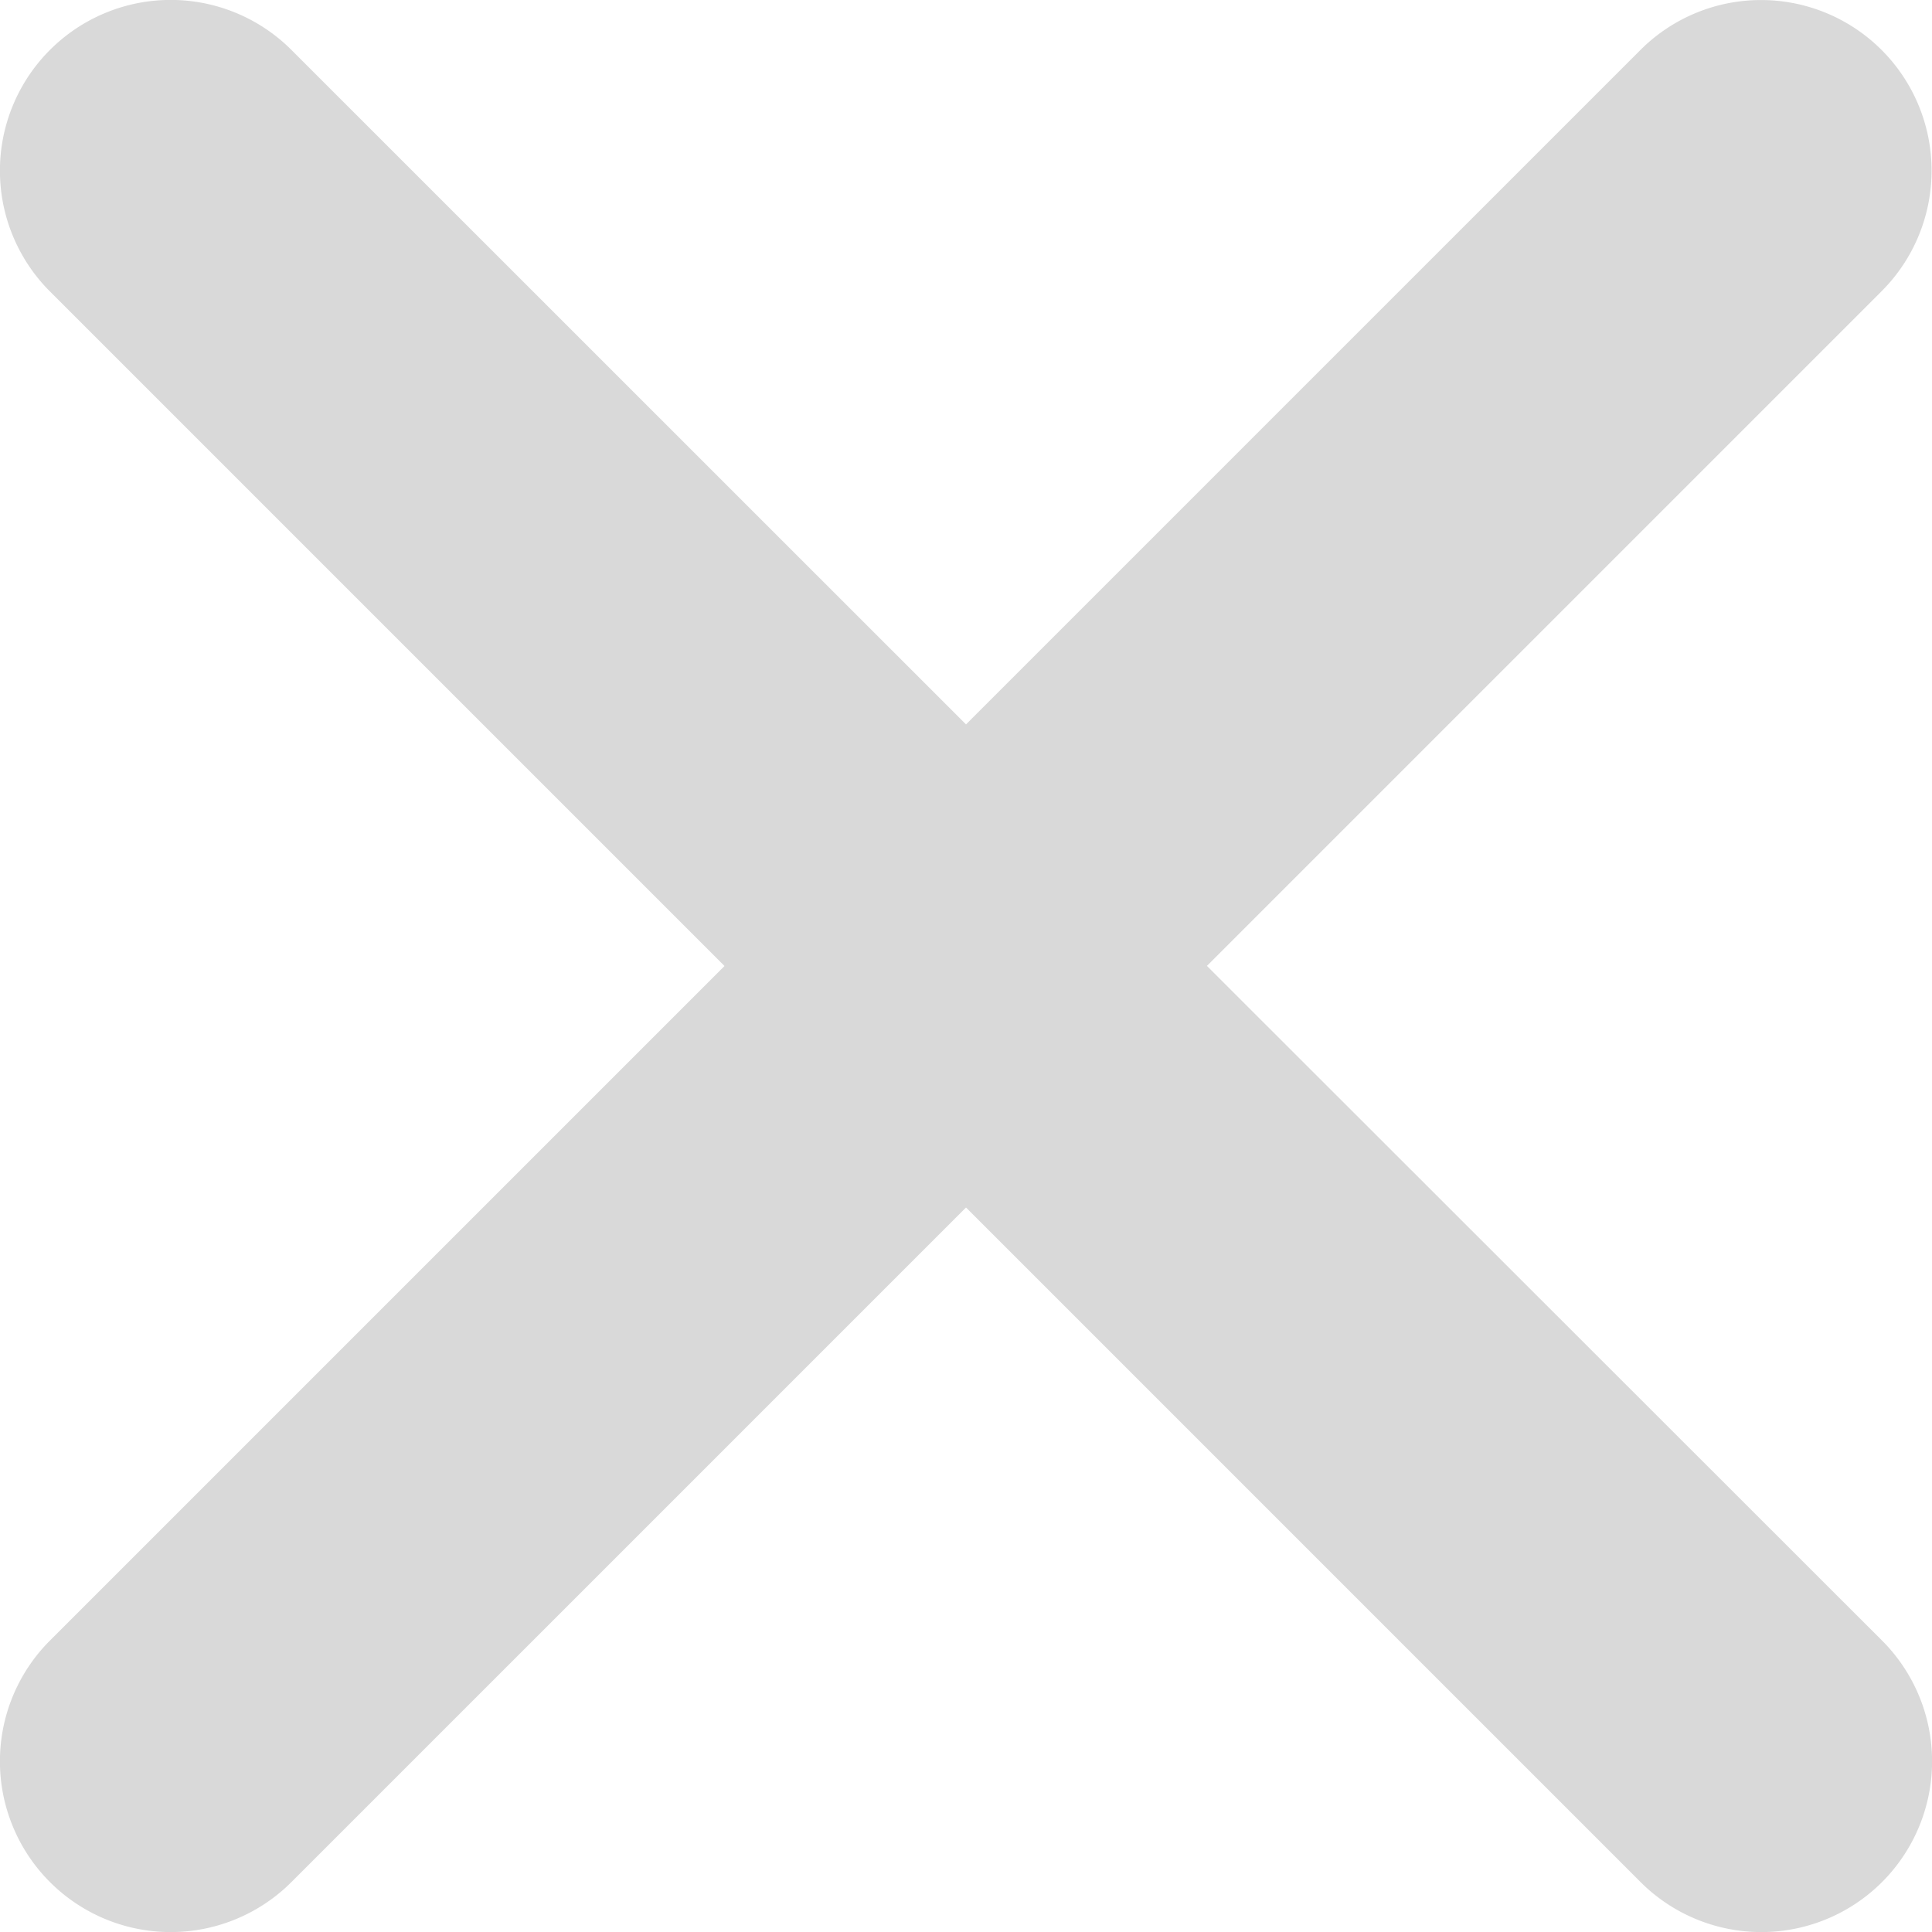 <svg xmlns="http://www.w3.org/2000/svg" width="20" height="20" viewBox="0 0 20 20">
  <path id="close" d="M20.928,18.434l6.983-6.983a1.765,1.765,0,0,0-2.494-2.5l-6.983,6.983L11.451,8.952a1.767,1.767,0,1,0-2.5,2.5l6.983,6.983L8.951,25.418a1.767,1.767,0,0,0,2.5,2.5l6.983-6.983,6.983,6.983a1.767,1.767,0,1,0,2.5-2.5Z" transform="translate(-8.434 -8.435)" fill="#d9d9d9"/>
</svg>
